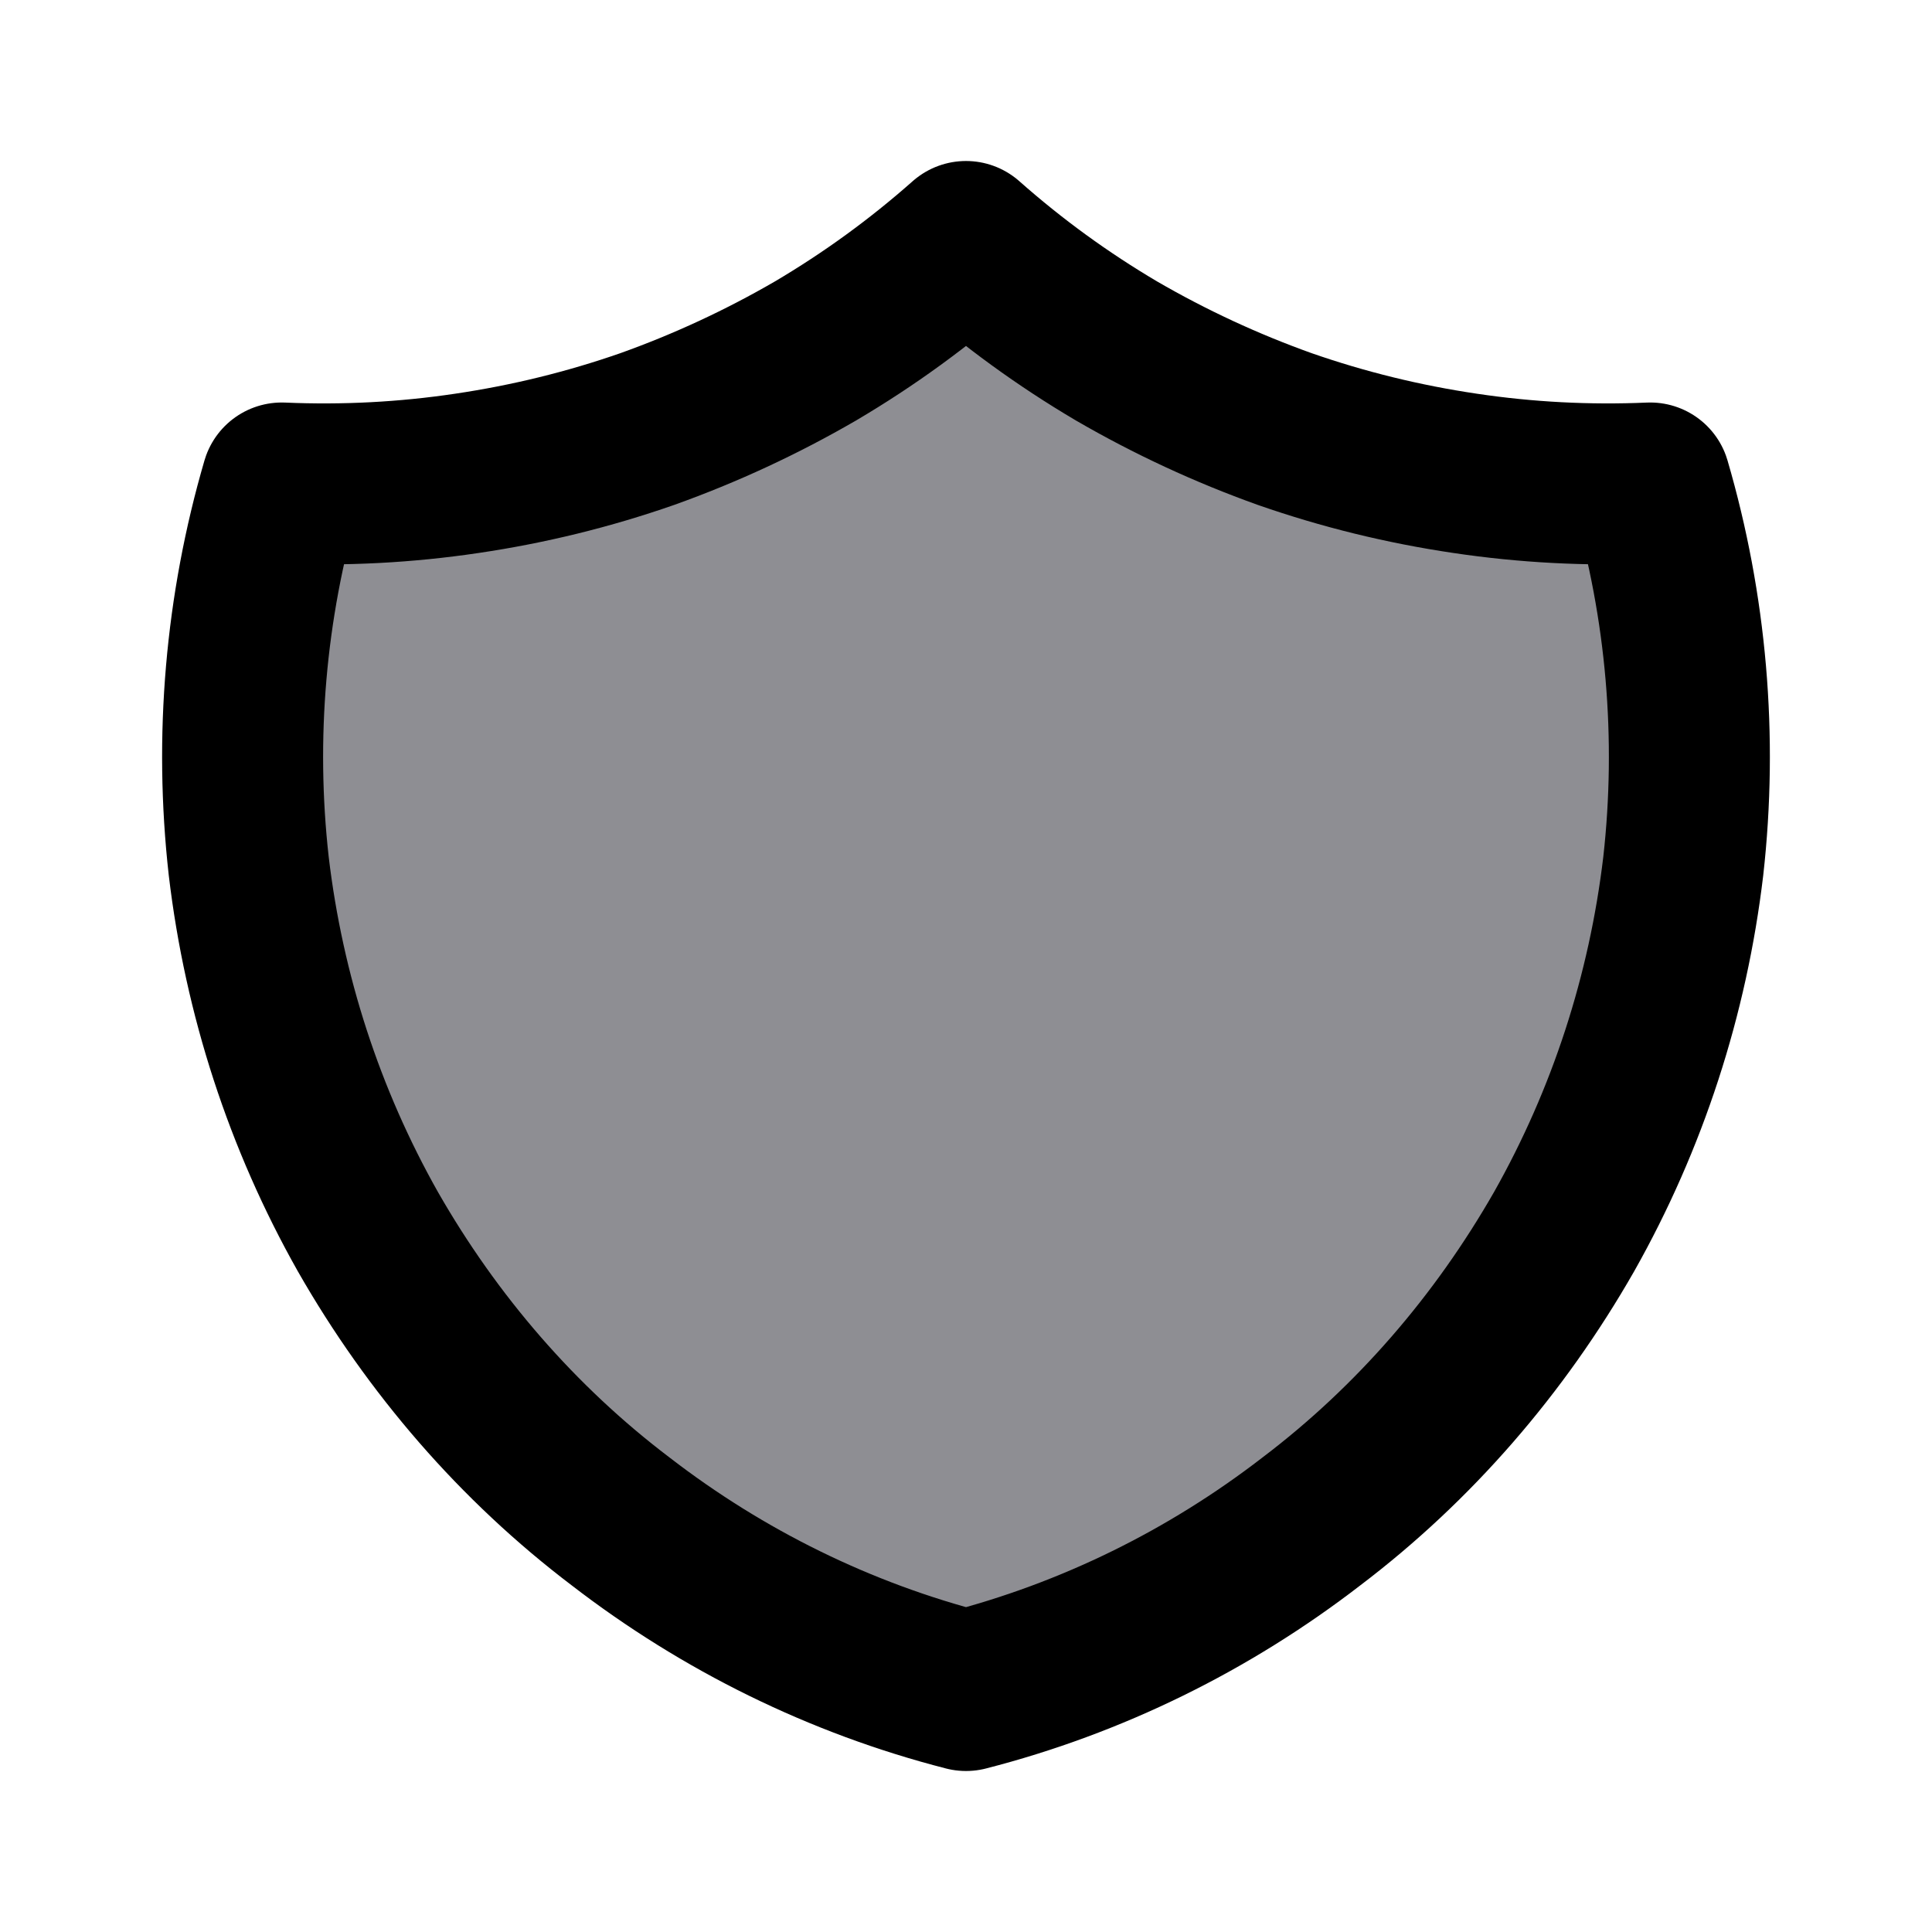 <svg height="24" width="24" viewBox="0 0 24 24" xmlns="http://www.w3.org/2000/svg" version="1.2">
	<style>
		.s0 { fill: none } 
		.s1 { fill: #8e8e93;stroke: #000000;stroke-linecap: round;stroke-linejoin: round;stroke-width: 2 } 
	</style>
	<path d="m0 0h24v24h-24z" class="s0"></path>
	<path d="m12 3q0.87 0.77 1.87 1.36 1 0.58 2.09 0.97 1.09 0.38 2.24 0.55 1.14 0.17 2.3 0.12c0.45 1.54 0.59 3.16 0.41 4.76-0.19 1.6-0.69 3.14-1.48 4.54-0.8 1.4-1.86 2.63-3.14 3.6-1.27 0.98-2.73 1.7-4.29 2.1-1.56-0.4-3.02-1.12-4.29-2.1-1.28-0.97-2.34-2.2-3.14-3.6-0.79-1.4-1.29-2.94-1.48-4.54-0.18-1.6-0.04-3.22 0.41-4.76q1.16 0.05 2.3-0.12 1.15-0.17 2.24-0.55 1.09-0.39 2.09-0.97 1-0.59 1.87-1.36z" class="s1"></path>
</svg>